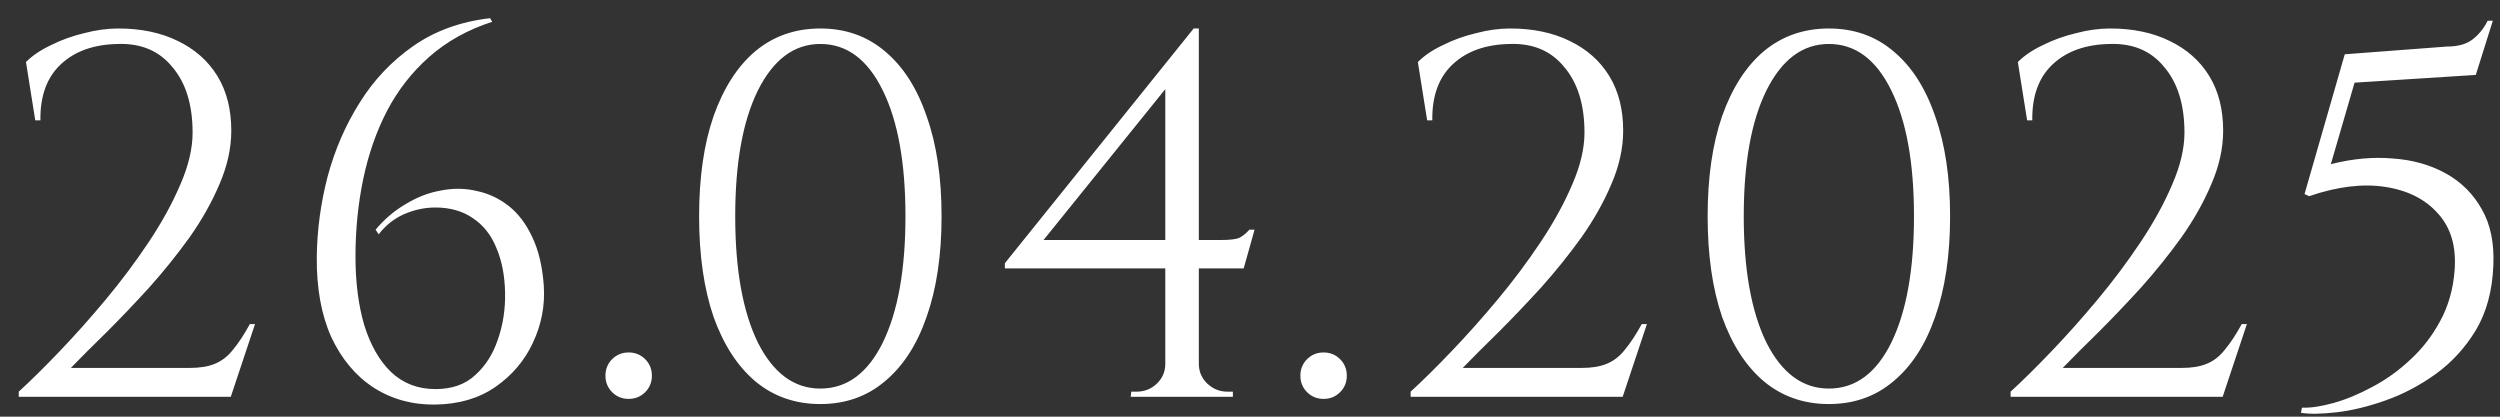 <?xml version="1.0" encoding="UTF-8"?> <svg xmlns="http://www.w3.org/2000/svg" width="126" height="21" viewBox="0 0 126 21" fill="none"><rect x="0" y="0" width="126" height="21" fill="#333333" stroke="none"/><path d="M1.777 6.064L1.309 3.126C1.638 2.797 2.063 2.511 2.583 2.268C3.103 2.008 3.657 1.809 4.247 1.67C4.836 1.514 5.408 1.436 5.963 1.436C7.107 1.436 8.103 1.644 8.953 2.06C9.819 2.476 10.487 3.065 10.955 3.828C11.423 4.591 11.657 5.509 11.657 6.584C11.657 7.468 11.457 8.369 11.059 9.288C10.677 10.189 10.175 11.082 9.551 11.966C8.927 12.833 8.251 13.673 7.523 14.488C6.795 15.285 6.084 16.031 5.391 16.724C4.697 17.4 4.091 18.007 3.571 18.544H9.551C10.071 18.544 10.495 18.475 10.825 18.336C11.171 18.197 11.475 17.963 11.735 17.634C12.012 17.305 12.298 16.871 12.593 16.334H12.853L11.631 20H0.945V19.74C1.551 19.185 2.236 18.509 2.999 17.712C3.779 16.897 4.559 16.022 5.339 15.086C6.119 14.15 6.838 13.188 7.497 12.2C8.155 11.212 8.684 10.25 9.083 9.314C9.499 8.361 9.707 7.485 9.707 6.688C9.707 5.284 9.369 4.183 8.693 3.386C8.034 2.571 7.124 2.181 5.963 2.216C4.749 2.233 3.787 2.571 3.077 3.23C2.366 3.889 2.019 4.833 2.037 6.064H1.777ZM24.702 0.916L24.806 1.098C23.575 1.497 22.518 2.086 21.634 2.866C20.767 3.629 20.056 4.539 19.502 5.596C18.964 6.636 18.566 7.78 18.306 9.028C18.046 10.276 17.916 11.576 17.916 12.928C17.916 14.228 18.063 15.381 18.358 16.386C18.67 17.391 19.12 18.18 19.71 18.752C20.316 19.324 21.062 19.61 21.946 19.61C22.778 19.61 23.445 19.376 23.948 18.908C24.468 18.44 24.849 17.842 25.092 17.114C25.352 16.369 25.473 15.58 25.456 14.748C25.438 13.881 25.291 13.127 25.014 12.486C24.754 11.845 24.364 11.351 23.844 11.004C23.324 10.64 22.691 10.458 21.946 10.458C21.408 10.458 20.88 10.571 20.36 10.796C19.857 11.021 19.432 11.359 19.086 11.81L18.93 11.576C19.38 11.039 19.892 10.605 20.464 10.276C21.036 9.929 21.625 9.704 22.232 9.6C22.856 9.479 23.454 9.487 24.026 9.626C24.615 9.747 25.152 9.999 25.638 10.38C26.123 10.761 26.522 11.29 26.834 11.966C27.146 12.625 27.336 13.431 27.406 14.384C27.475 15.389 27.293 16.351 26.86 17.27C26.444 18.171 25.811 18.917 24.962 19.506C24.13 20.078 23.124 20.373 21.946 20.39C20.784 20.407 19.744 20.121 18.826 19.532C17.924 18.943 17.214 18.093 16.694 16.984C16.191 15.857 15.948 14.505 15.966 12.928C15.983 11.576 16.165 10.233 16.512 8.898C16.876 7.546 17.413 6.307 18.124 5.18C18.834 4.036 19.736 3.083 20.828 2.32C21.92 1.557 23.211 1.089 24.702 0.916ZM31.684 20.104C31.355 20.104 31.078 19.991 30.852 19.766C30.627 19.541 30.515 19.263 30.515 18.934C30.515 18.605 30.627 18.327 30.852 18.102C31.078 17.877 31.355 17.764 31.684 17.764C32.014 17.764 32.291 17.877 32.517 18.102C32.742 18.327 32.855 18.605 32.855 18.934C32.855 19.263 32.742 19.541 32.517 19.766C32.291 19.991 32.014 20.104 31.684 20.104ZM41.345 1.436C42.61 1.436 43.694 1.817 44.595 2.58C45.514 3.343 46.216 4.435 46.701 5.856C47.204 7.26 47.455 8.941 47.455 10.9C47.455 12.859 47.204 14.549 46.701 15.97C46.216 17.374 45.514 18.457 44.595 19.22C43.694 19.983 42.61 20.364 41.345 20.364C40.08 20.364 38.988 19.983 38.069 19.22C37.168 18.457 36.466 17.374 35.963 15.97C35.478 14.549 35.235 12.859 35.235 10.9C35.235 8.941 35.478 7.26 35.963 5.856C36.466 4.435 37.168 3.343 38.069 2.58C38.988 1.817 40.08 1.436 41.345 1.436ZM41.345 2.216C40.028 2.216 38.979 2.996 38.199 4.556C37.436 6.099 37.055 8.213 37.055 10.9C37.055 13.587 37.436 15.71 38.199 17.27C38.979 18.813 40.028 19.584 41.345 19.584C42.68 19.584 43.728 18.813 44.491 17.27C45.254 15.71 45.635 13.587 45.635 10.9C45.635 8.213 45.254 6.099 44.491 4.556C43.728 2.996 42.68 2.216 41.345 2.216ZM58.731 4.036L60.161 1.436H60.421V19.974H58.731V4.036ZM60.161 1.436L60.421 2.398L52.595 12.096H61.539C62.025 12.096 62.345 12.053 62.501 11.966C62.657 11.879 62.813 11.749 62.969 11.576H63.229L62.683 13.526H50.645V13.266L60.161 1.436ZM60.421 18.336C60.421 18.717 60.56 19.047 60.837 19.324C61.132 19.601 61.47 19.74 61.851 19.74H62.137V20H56.989L57.015 19.74H57.275C57.674 19.74 58.012 19.61 58.289 19.35C58.584 19.073 58.731 18.735 58.731 18.336H60.421ZM66.709 20.104C66.38 20.104 66.103 19.991 65.877 19.766C65.652 19.541 65.539 19.263 65.539 18.934C65.539 18.605 65.652 18.327 65.877 18.102C66.103 17.877 66.38 17.764 66.709 17.764C67.039 17.764 67.316 17.877 67.541 18.102C67.767 18.327 67.879 18.605 67.879 18.934C67.879 19.263 67.767 19.541 67.541 19.766C67.316 19.991 67.039 20.104 66.709 20.104ZM71.928 6.064L71.46 3.126C71.789 2.797 72.214 2.511 72.734 2.268C73.254 2.008 73.808 1.809 74.398 1.67C74.987 1.514 75.559 1.436 76.114 1.436C77.258 1.436 78.254 1.644 79.104 2.06C79.971 2.476 80.638 3.065 81.106 3.828C81.574 4.591 81.808 5.509 81.808 6.584C81.808 7.468 81.609 8.369 81.21 9.288C80.829 10.189 80.326 11.082 79.702 11.966C79.078 12.833 78.402 13.673 77.674 14.488C76.946 15.285 76.235 16.031 75.542 16.724C74.849 17.4 74.242 18.007 73.722 18.544H79.702C80.222 18.544 80.647 18.475 80.976 18.336C81.323 18.197 81.626 17.963 81.886 17.634C82.163 17.305 82.449 16.871 82.744 16.334H83.004L81.782 20H71.096V19.74C71.703 19.185 72.387 18.509 73.15 17.712C73.93 16.897 74.71 16.022 75.49 15.086C76.27 14.15 76.989 13.188 77.648 12.2C78.306 11.212 78.835 10.25 79.234 9.314C79.65 8.361 79.858 7.485 79.858 6.688C79.858 5.284 79.52 4.183 78.844 3.386C78.185 2.571 77.275 2.181 76.114 2.216C74.9 2.233 73.939 2.571 73.228 3.23C72.517 3.889 72.171 4.833 72.188 6.064H71.928ZM92.175 1.436C93.44 1.436 94.524 1.817 95.425 2.58C96.344 3.343 97.046 4.435 97.531 5.856C98.034 7.26 98.285 8.941 98.285 10.9C98.285 12.859 98.034 14.549 97.531 15.97C97.046 17.374 96.344 18.457 95.425 19.22C94.524 19.983 93.44 20.364 92.175 20.364C90.91 20.364 89.818 19.983 88.899 19.22C87.998 18.457 87.296 17.374 86.793 15.97C86.308 14.549 86.065 12.859 86.065 10.9C86.065 8.941 86.308 7.26 86.793 5.856C87.296 4.435 87.998 3.343 88.899 2.58C89.818 1.817 90.91 1.436 92.175 1.436ZM92.175 2.216C90.858 2.216 89.809 2.996 89.029 4.556C88.266 6.099 87.885 8.213 87.885 10.9C87.885 13.587 88.266 15.71 89.029 17.27C89.809 18.813 90.858 19.584 92.175 19.584C93.51 19.584 94.558 18.813 95.321 17.27C96.084 15.71 96.465 13.587 96.465 10.9C96.465 8.213 96.084 6.099 95.321 4.556C94.558 2.996 93.51 2.216 92.175 2.216ZM102.167 6.064L101.699 3.126C102.028 2.797 102.453 2.511 102.973 2.268C103.493 2.008 104.048 1.809 104.637 1.67C105.226 1.514 105.798 1.436 106.353 1.436C107.497 1.436 108.494 1.644 109.343 2.06C110.21 2.476 110.877 3.065 111.345 3.828C111.813 4.591 112.047 5.509 112.047 6.584C112.047 7.468 111.848 8.369 111.449 9.288C111.068 10.189 110.565 11.082 109.941 11.966C109.317 12.833 108.641 13.673 107.913 14.488C107.185 15.285 106.474 16.031 105.781 16.724C105.088 17.4 104.481 18.007 103.961 18.544H109.941C110.461 18.544 110.886 18.475 111.215 18.336C111.562 18.197 111.865 17.963 112.125 17.634C112.402 17.305 112.688 16.871 112.983 16.334H113.243L112.021 20H101.335V19.74C101.942 19.185 102.626 18.509 103.389 17.712C104.169 16.897 104.949 16.022 105.729 15.086C106.509 14.15 107.228 13.188 107.887 12.2C108.546 11.212 109.074 10.25 109.473 9.314C109.889 8.361 110.097 7.485 110.097 6.688C110.097 5.284 109.759 4.183 109.083 3.386C108.424 2.571 107.514 2.181 106.353 2.216C105.14 2.233 104.178 2.571 103.467 3.23C102.756 3.889 102.41 4.833 102.427 6.064H102.167ZM124.78 3.776L118.67 4.166L117.474 8.274C118.566 7.997 119.606 7.901 120.594 7.988C121.6 8.057 122.492 8.309 123.272 8.742C124.052 9.175 124.659 9.782 125.092 10.562C125.526 11.325 125.716 12.269 125.664 13.396C125.612 14.661 125.318 15.745 124.78 16.646C124.243 17.53 123.567 18.267 122.752 18.856C121.955 19.428 121.114 19.87 120.23 20.182C119.346 20.494 118.523 20.693 117.76 20.78C116.998 20.867 116.4 20.875 115.966 20.806L116.018 20.546C116.452 20.563 116.98 20.485 117.604 20.312C118.228 20.139 118.878 19.87 119.554 19.506C120.248 19.142 120.889 18.683 121.478 18.128C122.085 17.573 122.588 16.923 122.986 16.178C123.402 15.415 123.645 14.557 123.714 13.604C123.801 12.425 123.524 11.481 122.882 10.77C122.241 10.042 121.348 9.591 120.204 9.418C119.078 9.245 117.804 9.401 116.382 9.886L116.148 9.782L118.176 2.736L123.324 2.346C123.879 2.346 124.312 2.225 124.624 1.982C124.936 1.739 125.188 1.427 125.378 1.046H125.638L124.78 3.776Z" fill="white"></path></svg> 